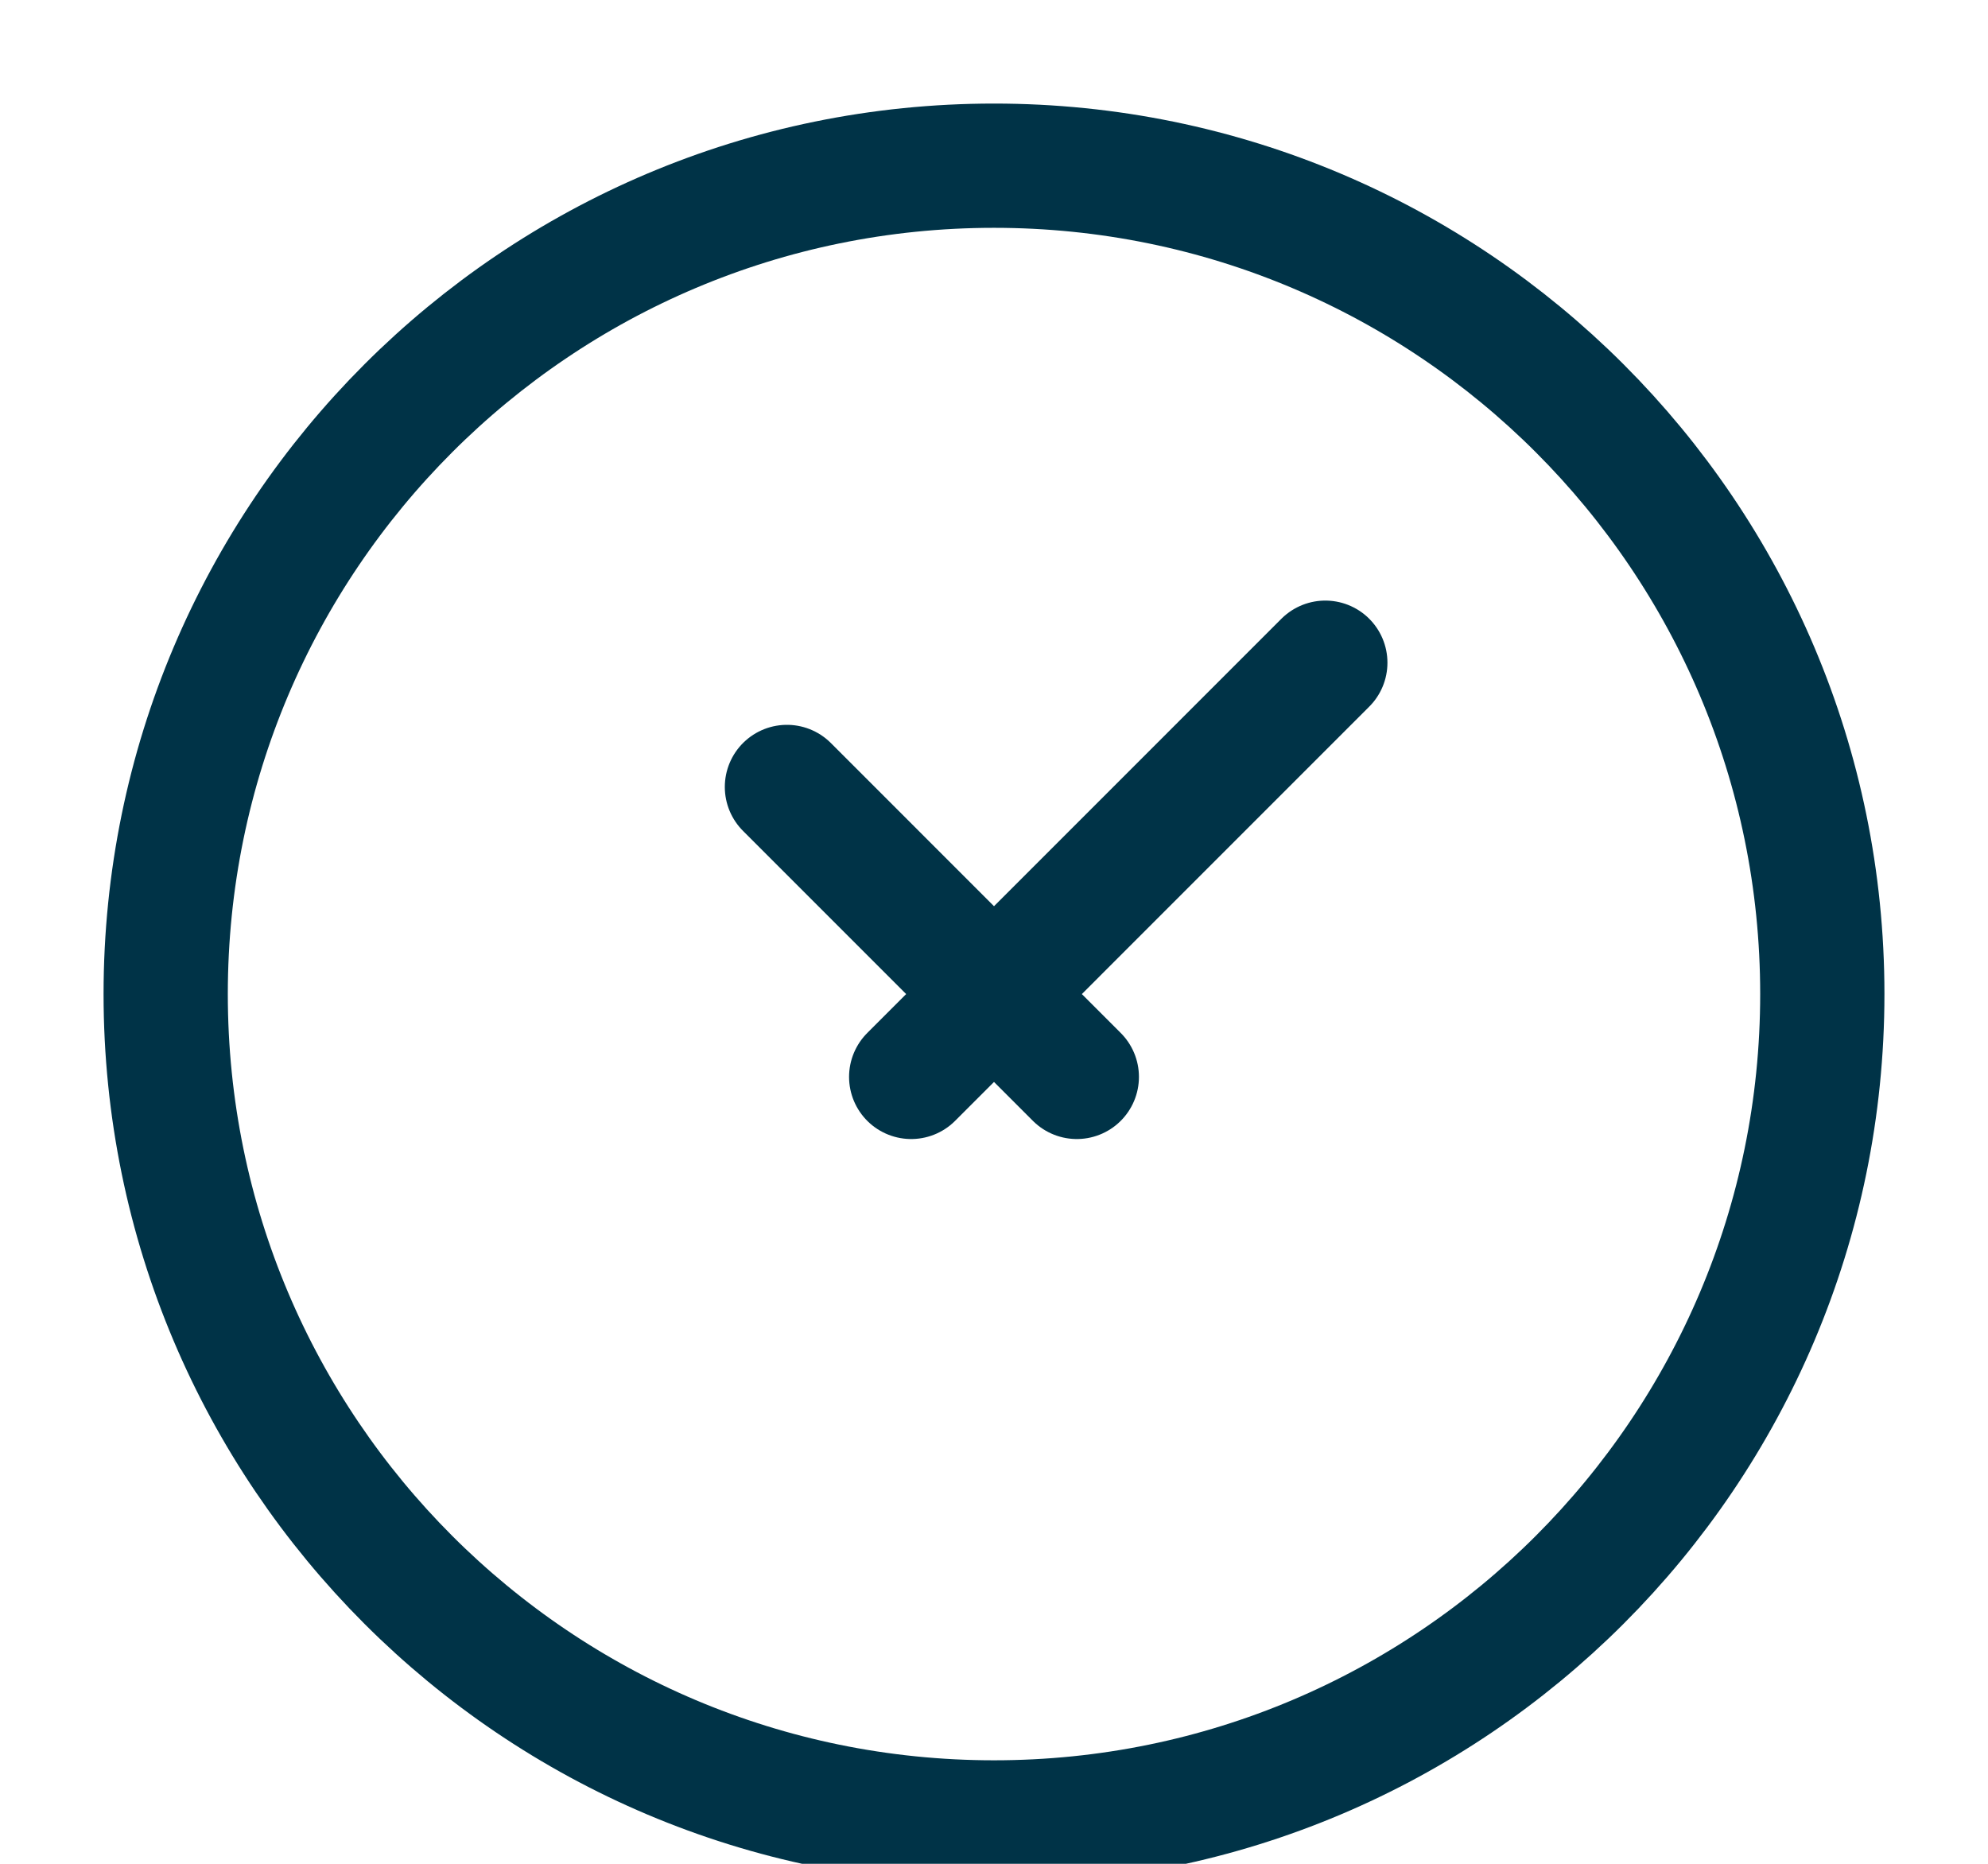 <svg xmlns="http://www.w3.org/2000/svg" width="32" height="30" viewBox="0 0 32 30" fill="none"><path d="M16 29.334C23.364 29.334 29.333 23.364 29.333 16C29.333 8.637 23.364 2.667 16 2.667C8.636 2.667 2.667 8.637 2.667 16C2.667 23.364 8.636 29.334 16 29.334Z" stroke="#003347" stroke-width="2" stroke-linecap="round" stroke-linejoin="round"></path><path d="M12.667 12.667L17.333 17.334M21.333 10.667L14.667 17.334" stroke="#003347" stroke-width="2" stroke-linecap="round" stroke-linejoin="round"></path></svg>